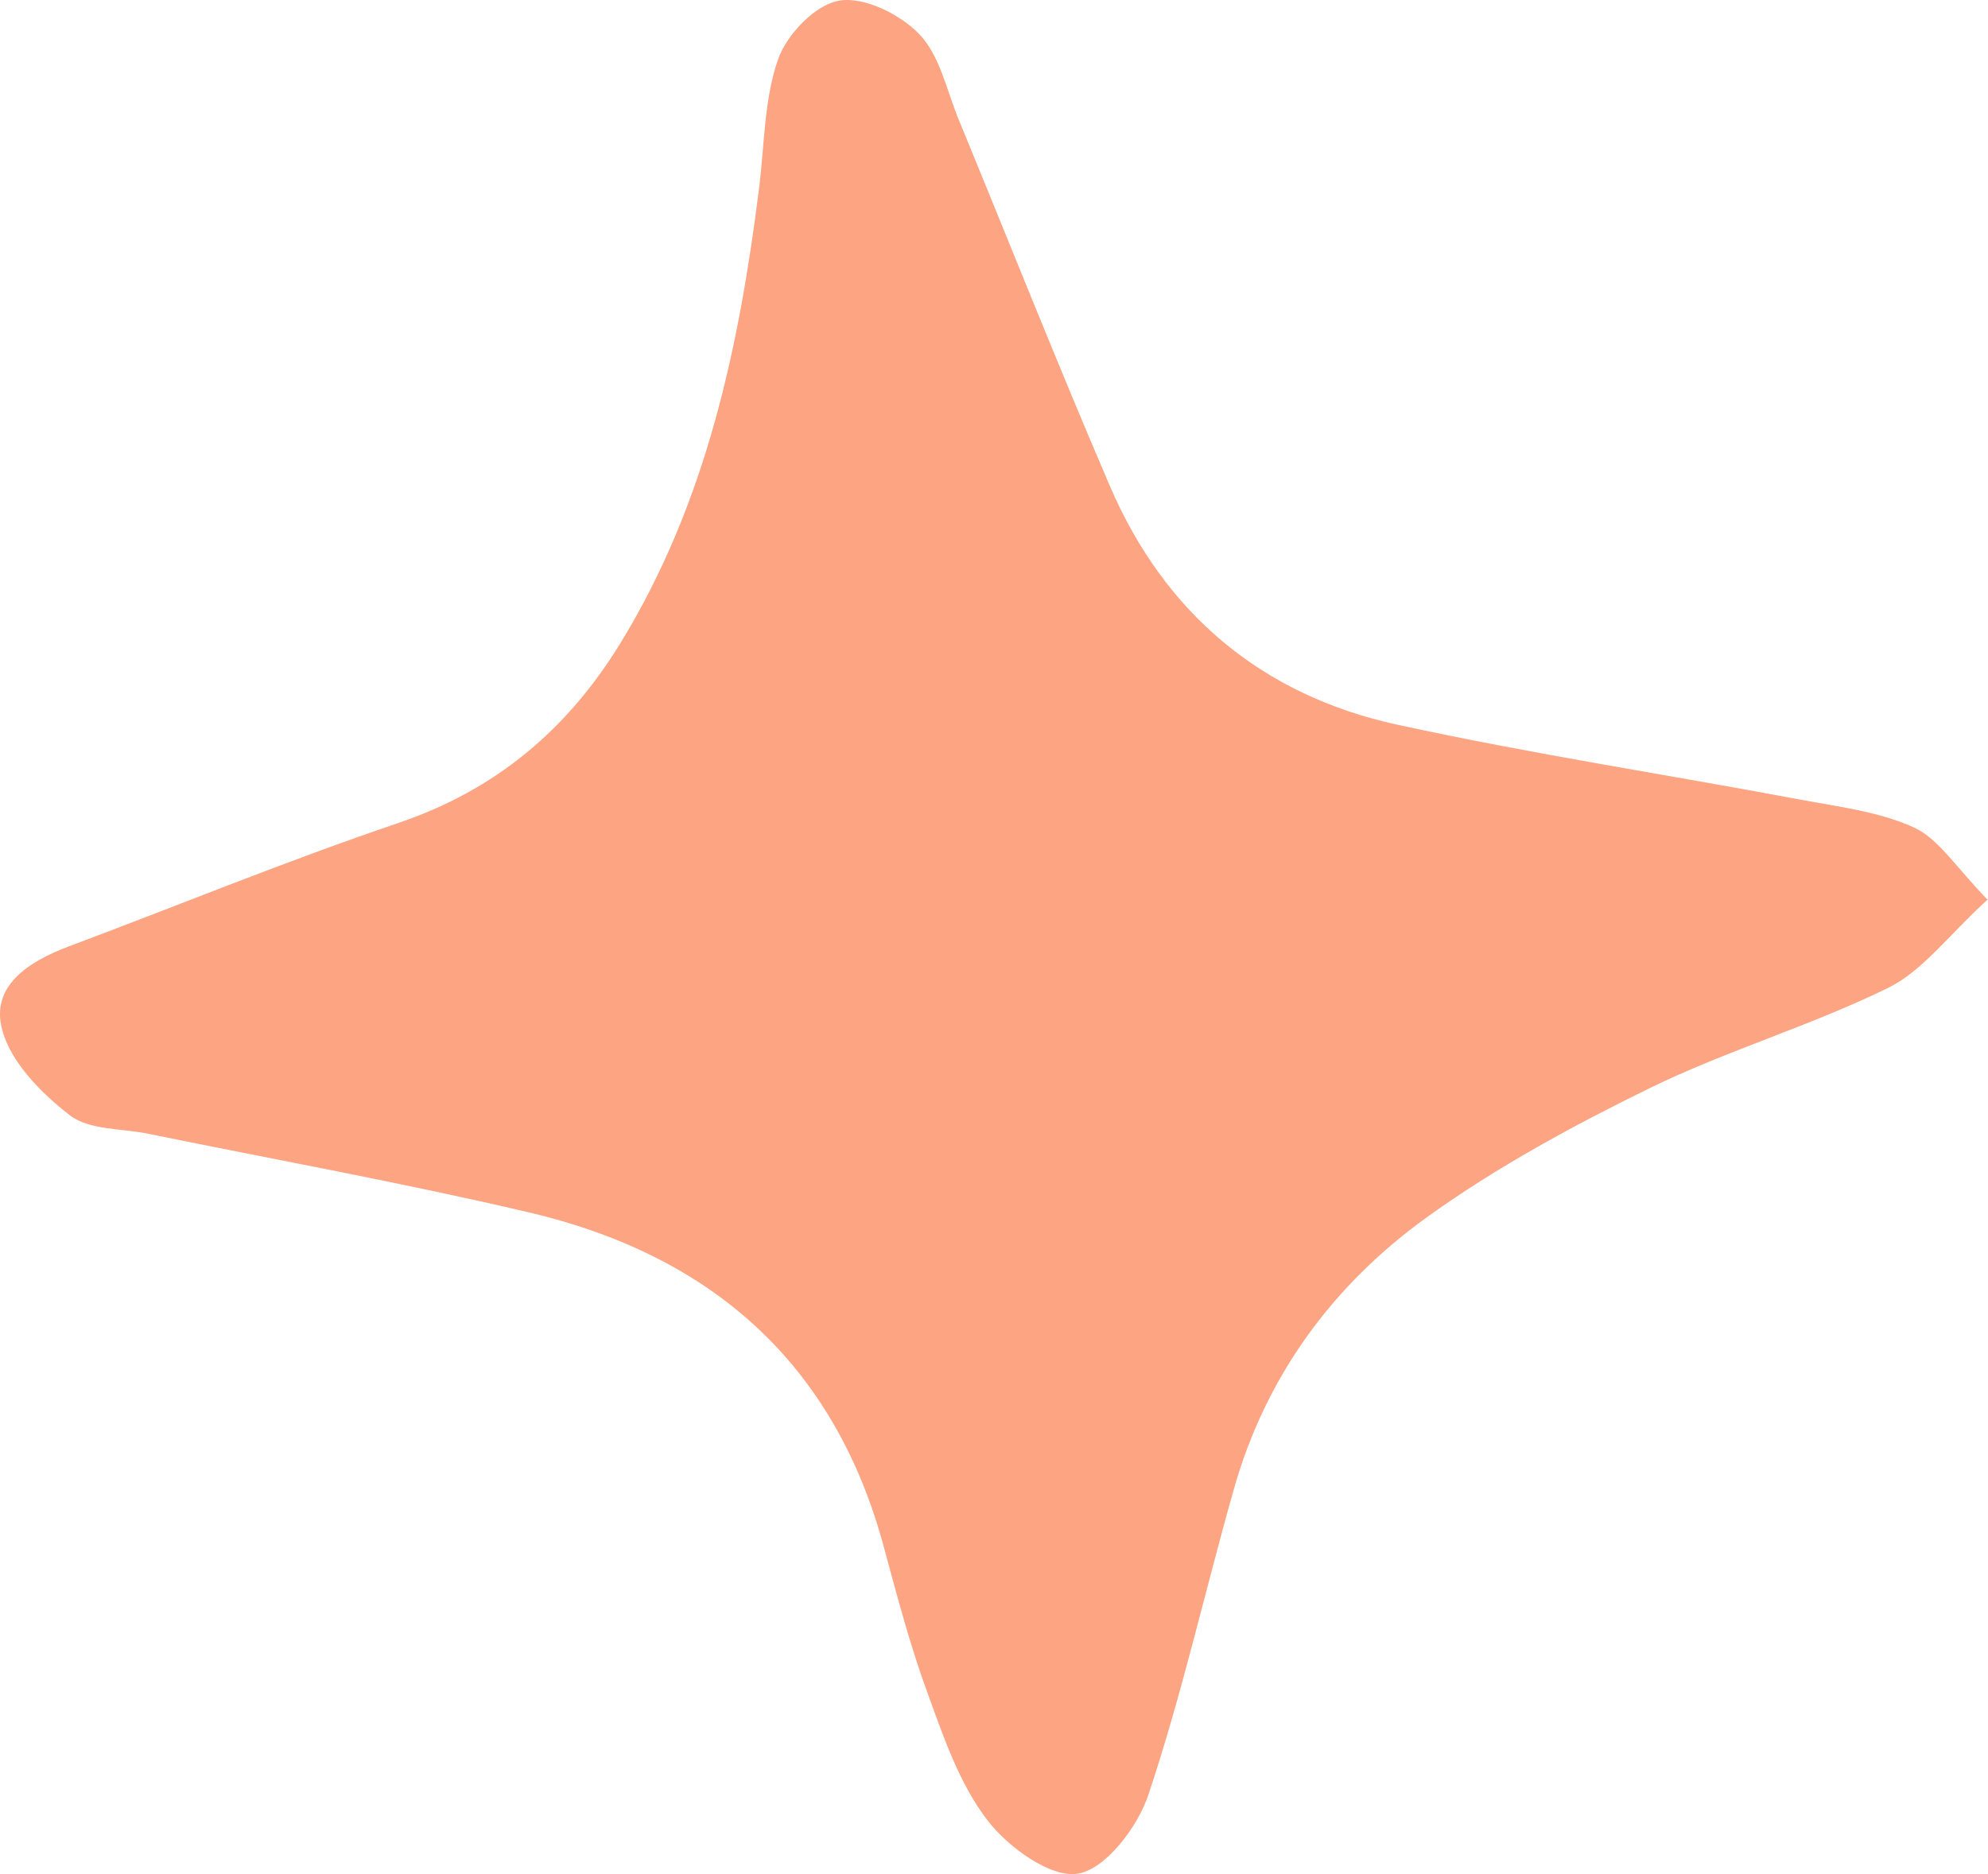 <?xml version="1.0" encoding="UTF-8"?> <svg xmlns="http://www.w3.org/2000/svg" width="35" height="33" viewBox="0 0 35 33" fill="none"><path d="M34.989 15.843C34.298 16.476 33.847 17.097 33.243 17.394C31.884 18.061 30.412 18.494 29.054 19.155C27.702 19.817 26.355 20.547 25.134 21.424C23.474 22.616 22.287 24.224 21.722 26.225C21.214 28.015 20.809 29.834 20.221 31.595C20.033 32.166 19.468 32.912 18.977 32.992C18.498 33.072 17.745 32.525 17.38 32.046C16.895 31.413 16.615 30.598 16.336 29.828C16.027 28.99 15.799 28.118 15.565 27.257C14.692 23.996 12.512 22.097 9.3 21.345C7.086 20.826 4.849 20.421 2.618 19.965C2.15 19.868 1.574 19.902 1.232 19.64C0.73 19.252 0.193 18.711 0.039 18.135C-0.172 17.36 0.507 16.932 1.197 16.67C3.132 15.946 5.043 15.159 6.995 14.498C8.718 13.916 9.979 12.861 10.921 11.328C12.438 8.853 13.015 6.106 13.368 3.283C13.46 2.531 13.454 1.744 13.699 1.043C13.854 0.604 14.356 0.079 14.778 0.011C15.211 -0.063 15.845 0.25 16.181 0.598C16.541 0.969 16.661 1.567 16.866 2.075C17.756 4.236 18.618 6.413 19.542 8.563C20.507 10.803 22.218 12.24 24.592 12.759C26.943 13.272 29.334 13.637 31.702 14.081C32.375 14.207 33.089 14.292 33.699 14.572C34.133 14.771 34.435 15.273 35 15.849L34.989 15.843Z" fill="#FDA482"></path></svg> 